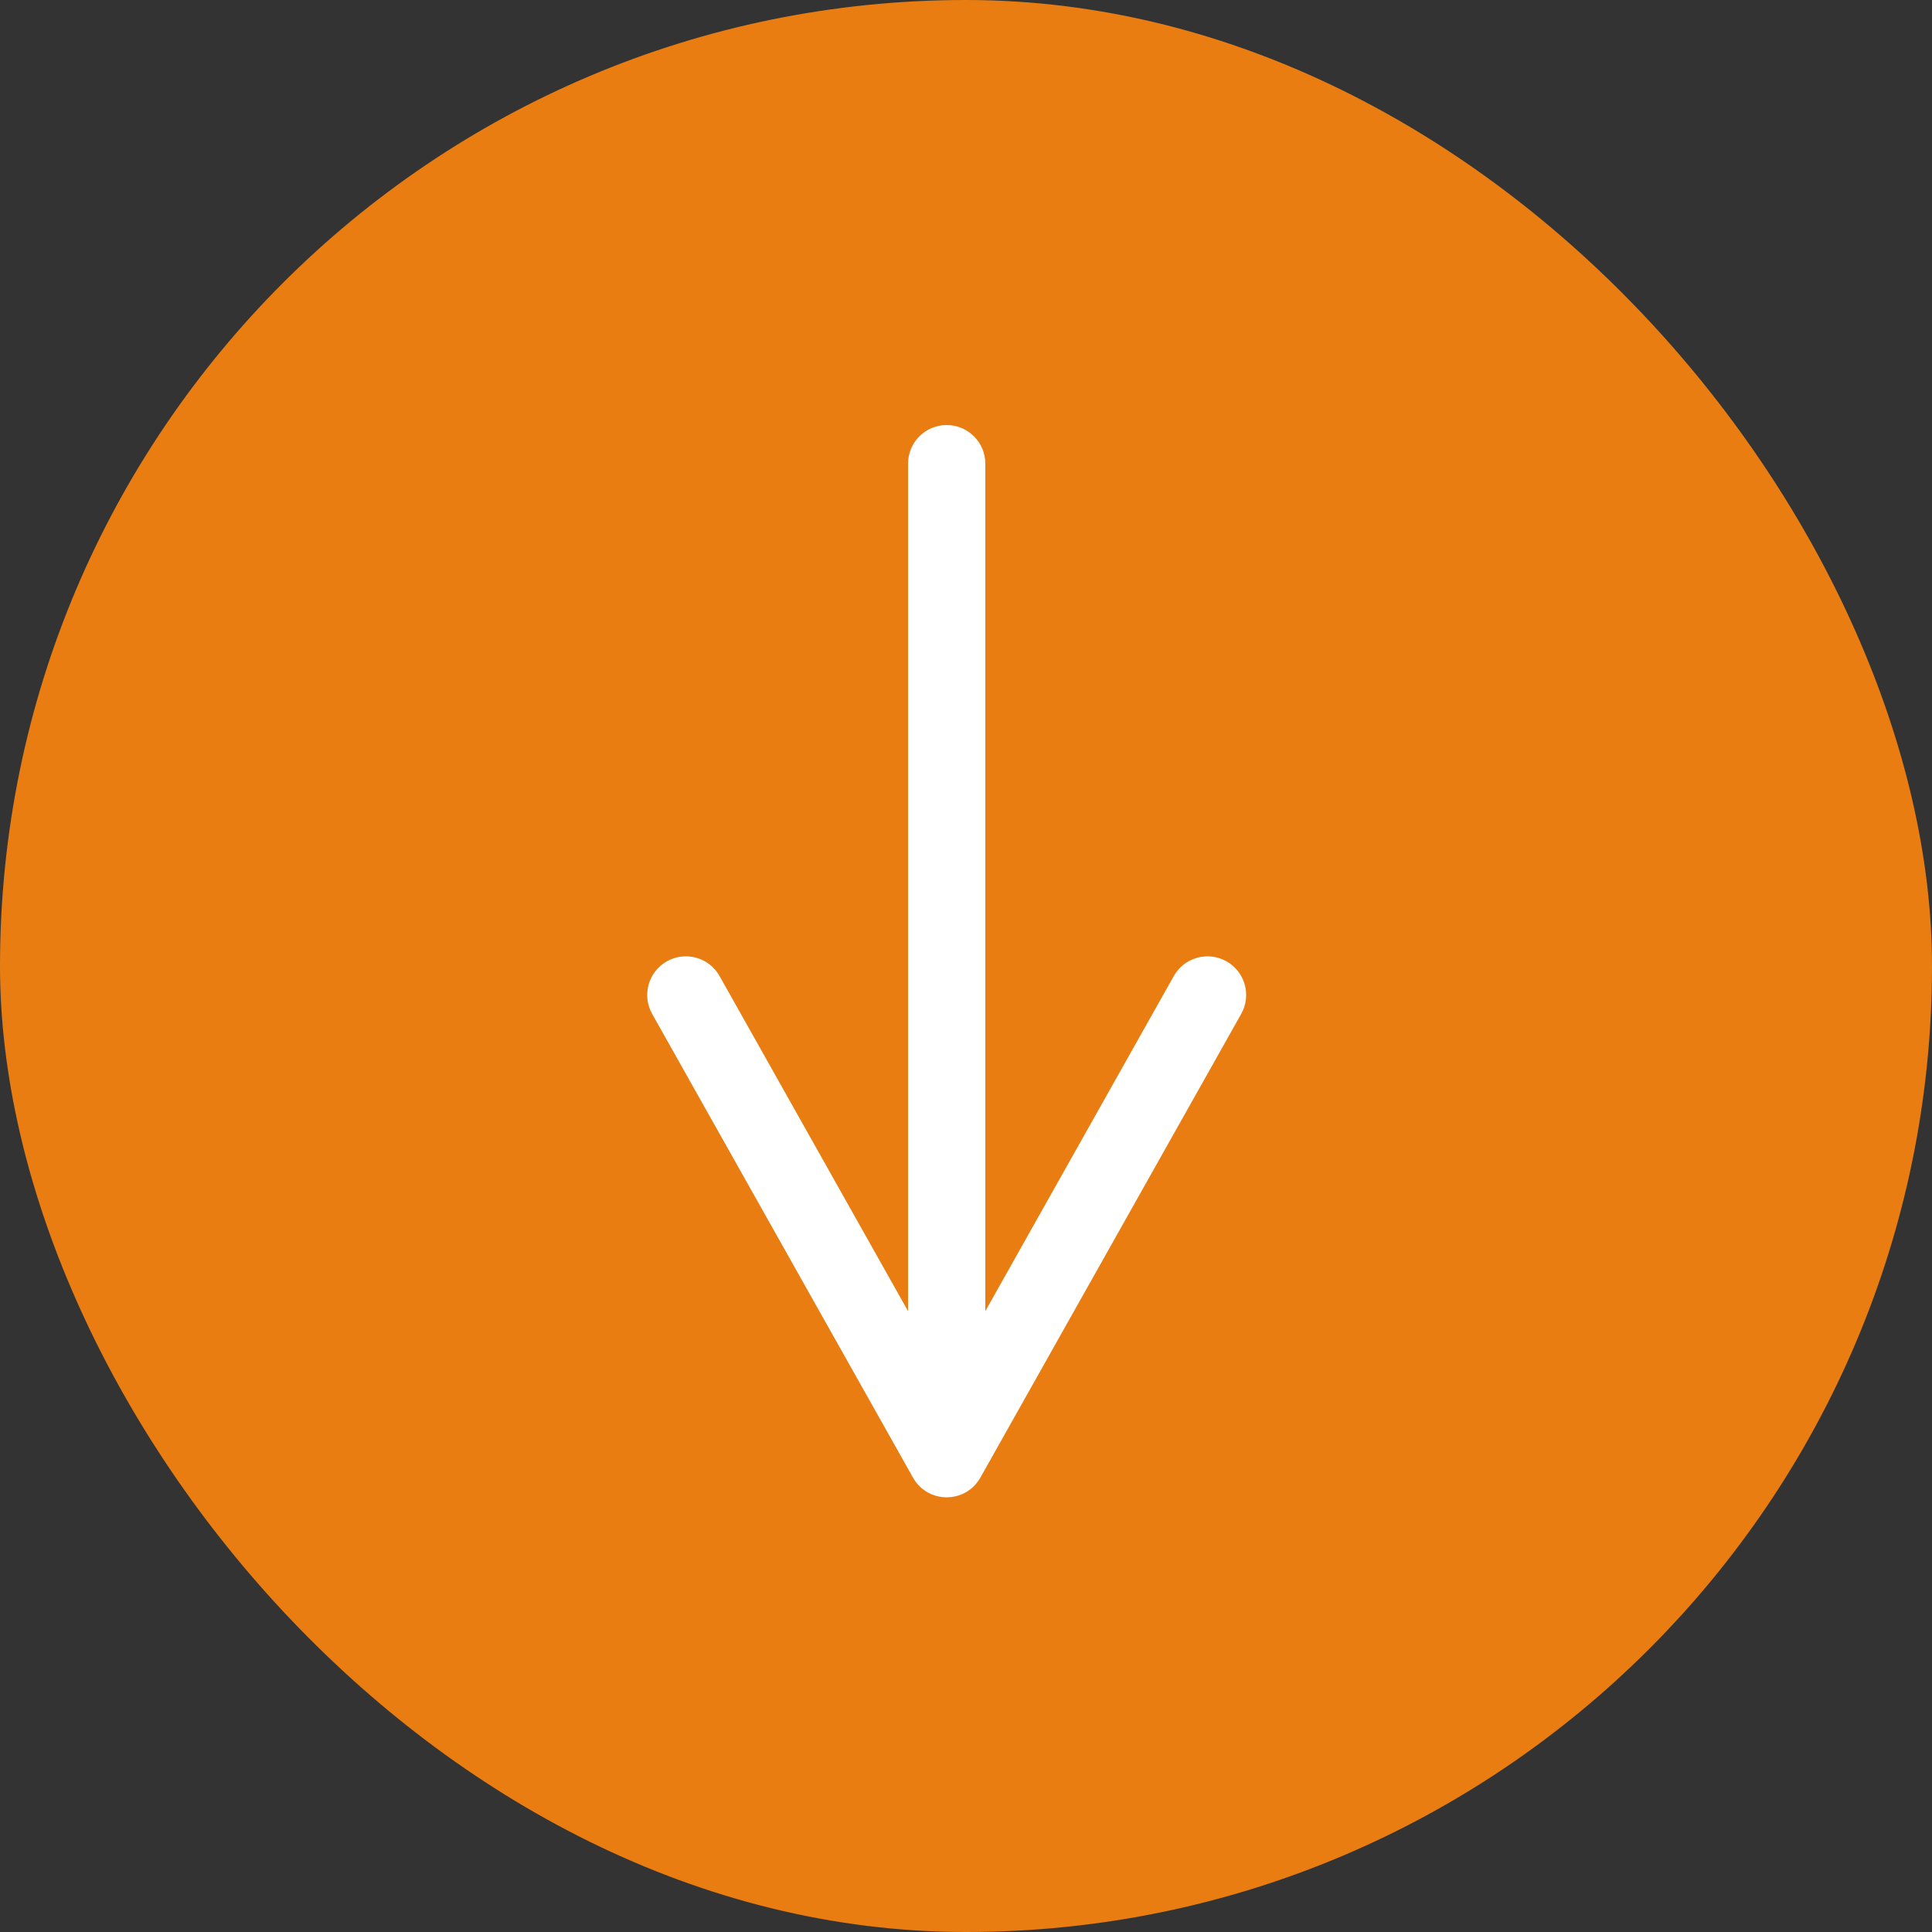 <?xml version="1.0" encoding="UTF-8"?> <svg xmlns="http://www.w3.org/2000/svg" xmlns:xlink="http://www.w3.org/1999/xlink" width="50px" height="50px" viewBox="0 0 50 50" version="1.1"><rect x="0" y="0" width="50" height="50" fill="#333333" stroke="none"/><title>Group 5 Copy 4</title><g id="isi-s.fr" stroke="none" stroke-width="1" fill="none" fill-rule="evenodd"><g id="ACCUEIL" transform="translate(-220, -5203)"><g id="Group-5-Copy-4" transform="translate(220, 5203)"><rect id="Rectangle-Copy-2" fill="#E97D12" x="0" y="0" width="50" height="50" rx="25"></rect><path id="Line" d="M24.5,11 C25.052,11 25.5,11.448 25.5,12 L25.5,25.75 L25.5,33.932 L30.378,25.26 C30.63,24.813 31.174,24.634 31.635,24.827 L31.74,24.878 C32.222,25.149 32.392,25.759 32.122,26.24 L25.372,38.24 C24.989,38.92 24.011,38.92 23.628,38.24 L16.878,26.24 C16.608,25.759 16.778,25.149 17.26,24.878 C17.741,24.608 18.351,24.778 18.622,25.26 L23.5,33.932 L23.5,12 C23.5,11.448 23.948,11 24.5,11 Z" fill="#FFFFFF" fill-rule="nonzero"></path></g></g></g></svg> 